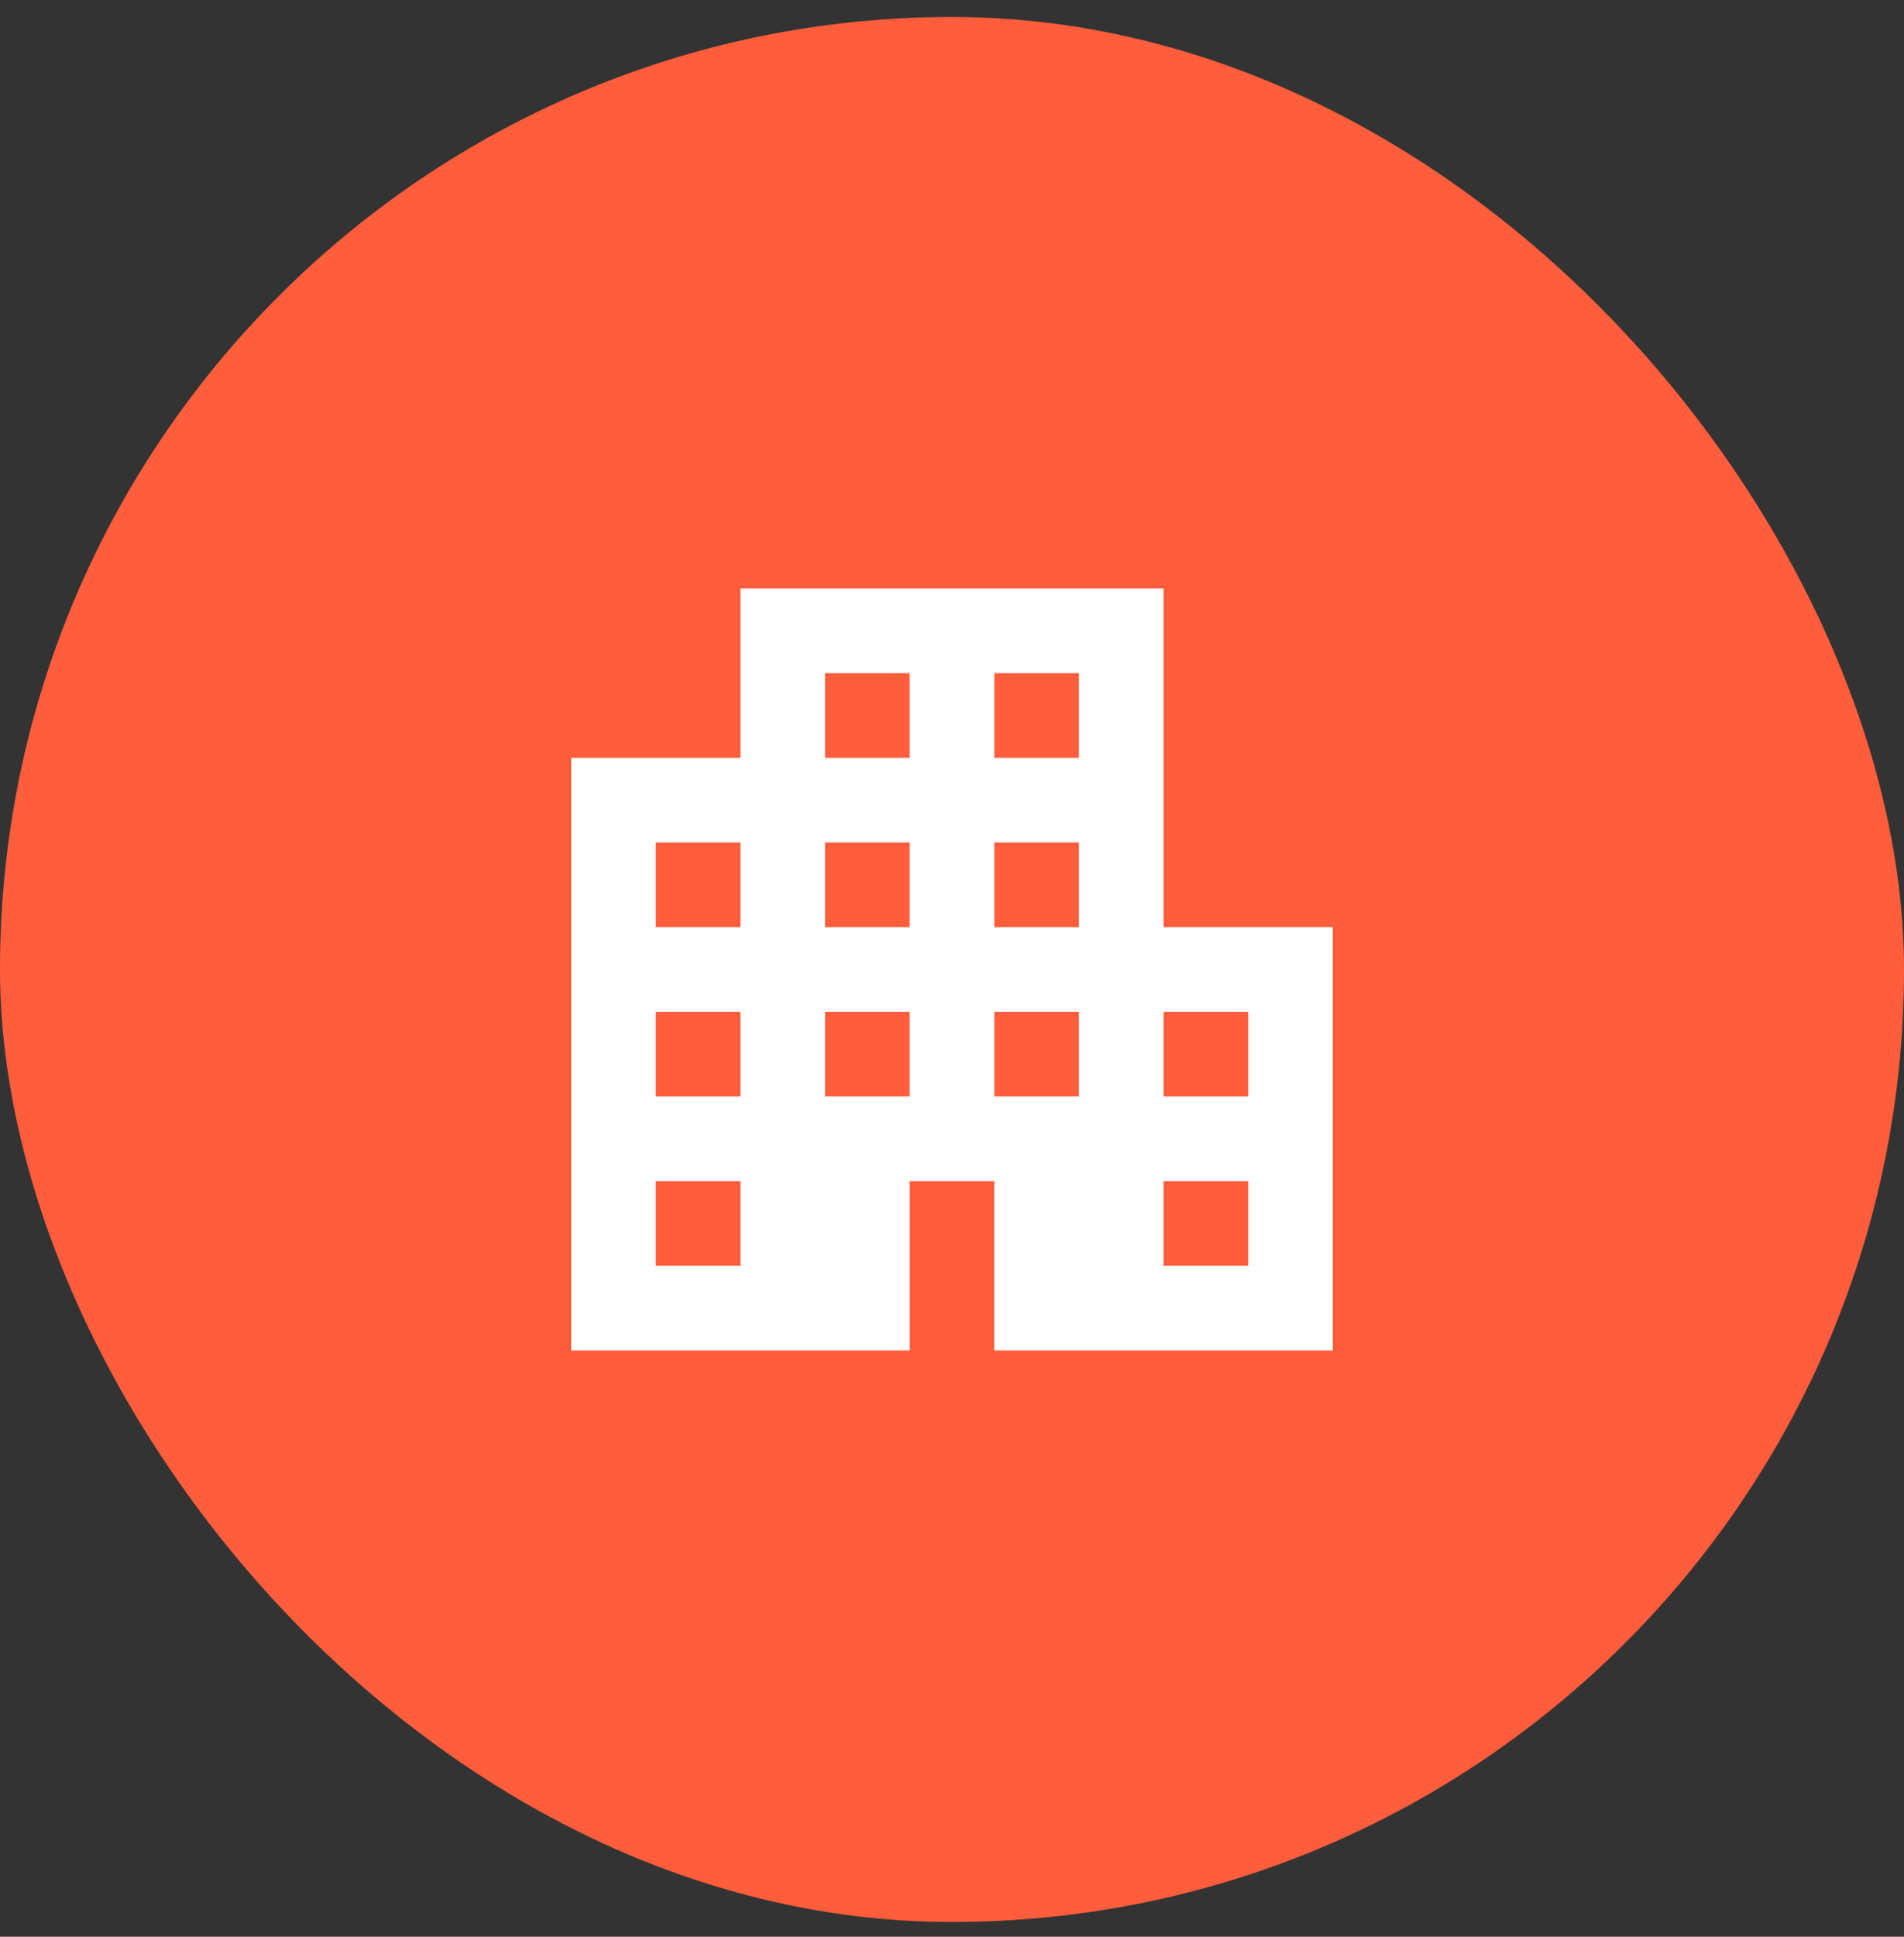<svg width="60" height="61" viewBox="0 0 60 61" fill="none" xmlns="http://www.w3.org/2000/svg">
<rect x="0" y="0" width="60" height="61" fill="#333333" stroke="none"/>
<rect y="0.535" width="60" height="60" rx="30" fill="#FF5D3C"/>
<path d="M18 42.535V23.868H23.333V18.535H36.667V29.202H42V42.535H31.333V37.202H28.667V42.535H18ZM20.667 39.868H23.333V37.202H20.667V39.868ZM20.667 34.535H23.333V31.868H20.667V34.535ZM20.667 29.202H23.333V26.535H20.667V29.202ZM26 34.535H28.667V31.868H26V34.535ZM26 29.202H28.667V26.535H26V29.202ZM26 23.868H28.667V21.202H26V23.868ZM31.333 34.535H34V31.868H31.333V34.535ZM31.333 29.202H34V26.535H31.333V29.202ZM31.333 23.868H34V21.202H31.333V23.868ZM36.667 39.868H39.333V37.202H36.667V39.868ZM36.667 34.535H39.333V31.868H36.667V34.535Z" fill="white"/>
</svg>
